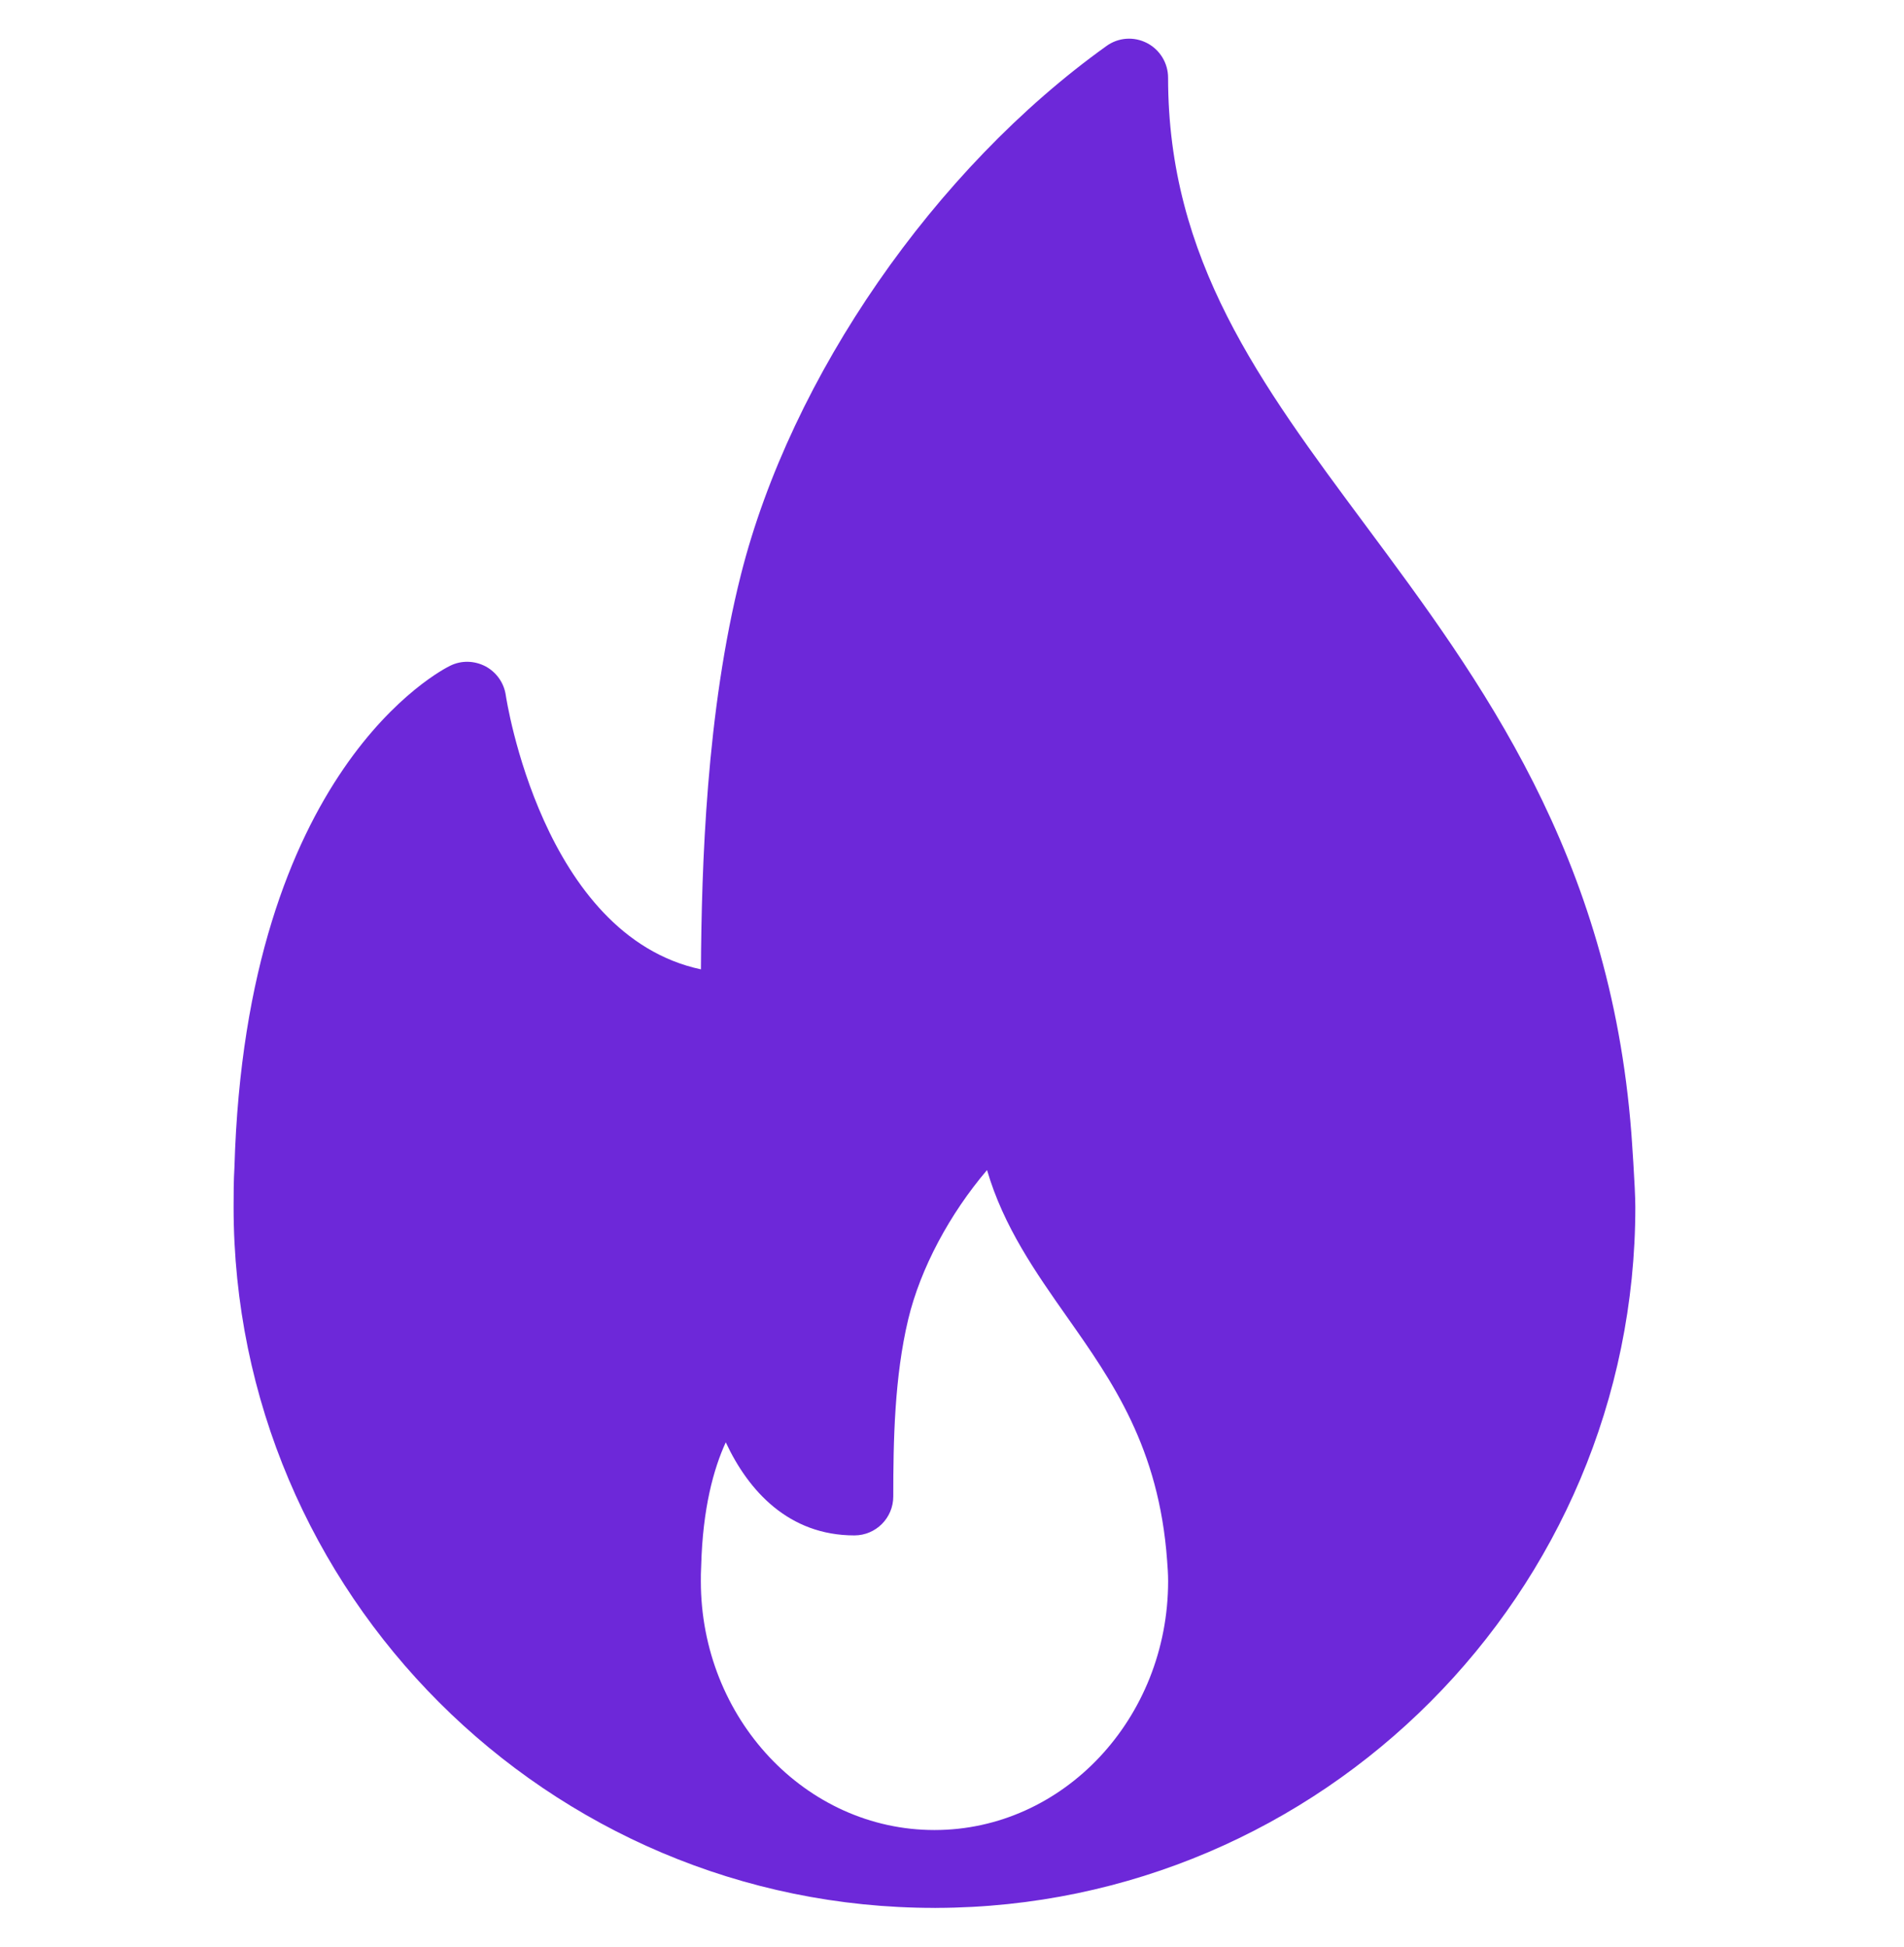<svg width="45" height="46" viewBox="0 0 45 46" fill="none" xmlns="http://www.w3.org/2000/svg">
<g clip-path="url(#clip0_4001_417)">
<path d="M38.556 26.776C38.05 20.188 34.983 16.06 32.277 12.417C29.771 9.045 27.607 6.132 27.607 1.836C27.607 1.491 27.414 1.175 27.108 1.017C26.8 0.858 26.431 0.884 26.151 1.087C22.088 3.995 18.697 8.896 17.513 13.573C16.69 16.828 16.581 20.488 16.566 22.906C12.813 22.104 11.963 16.491 11.954 16.429C11.912 16.138 11.734 15.885 11.475 15.746C11.214 15.61 10.906 15.6 10.641 15.731C10.444 15.826 5.811 18.181 5.541 27.581C5.522 27.894 5.521 28.208 5.521 28.521C5.521 37.654 12.953 45.084 22.086 45.084C22.099 45.085 22.112 45.087 22.123 45.084C22.126 45.084 22.13 45.084 22.134 45.084C31.245 45.058 38.65 37.638 38.65 28.521C38.65 28.062 38.556 26.776 38.556 26.776ZM22.086 43.244C19.041 43.244 16.564 40.606 16.564 37.363C16.564 37.252 16.564 37.141 16.572 37.004C16.608 35.636 16.868 34.703 17.153 34.082C17.687 35.228 18.641 36.282 20.192 36.282C20.7 36.282 21.112 35.871 21.112 35.362C21.112 34.052 21.139 32.541 21.465 31.177C21.755 29.967 22.449 28.68 23.328 27.649C23.719 28.988 24.481 30.071 25.225 31.129C26.29 32.642 27.391 34.207 27.584 36.875C27.596 37.033 27.608 37.192 27.608 37.363C27.607 40.606 25.131 43.244 22.086 43.244Z" fill="#6D28D9"/>
</g>
<defs>
<clipPath id="clip0_4001_417">
<rect width="44.172" height="44.172" fill="white" transform="translate(0 0.914)"/>
</clipPath>
</defs>
</svg>
